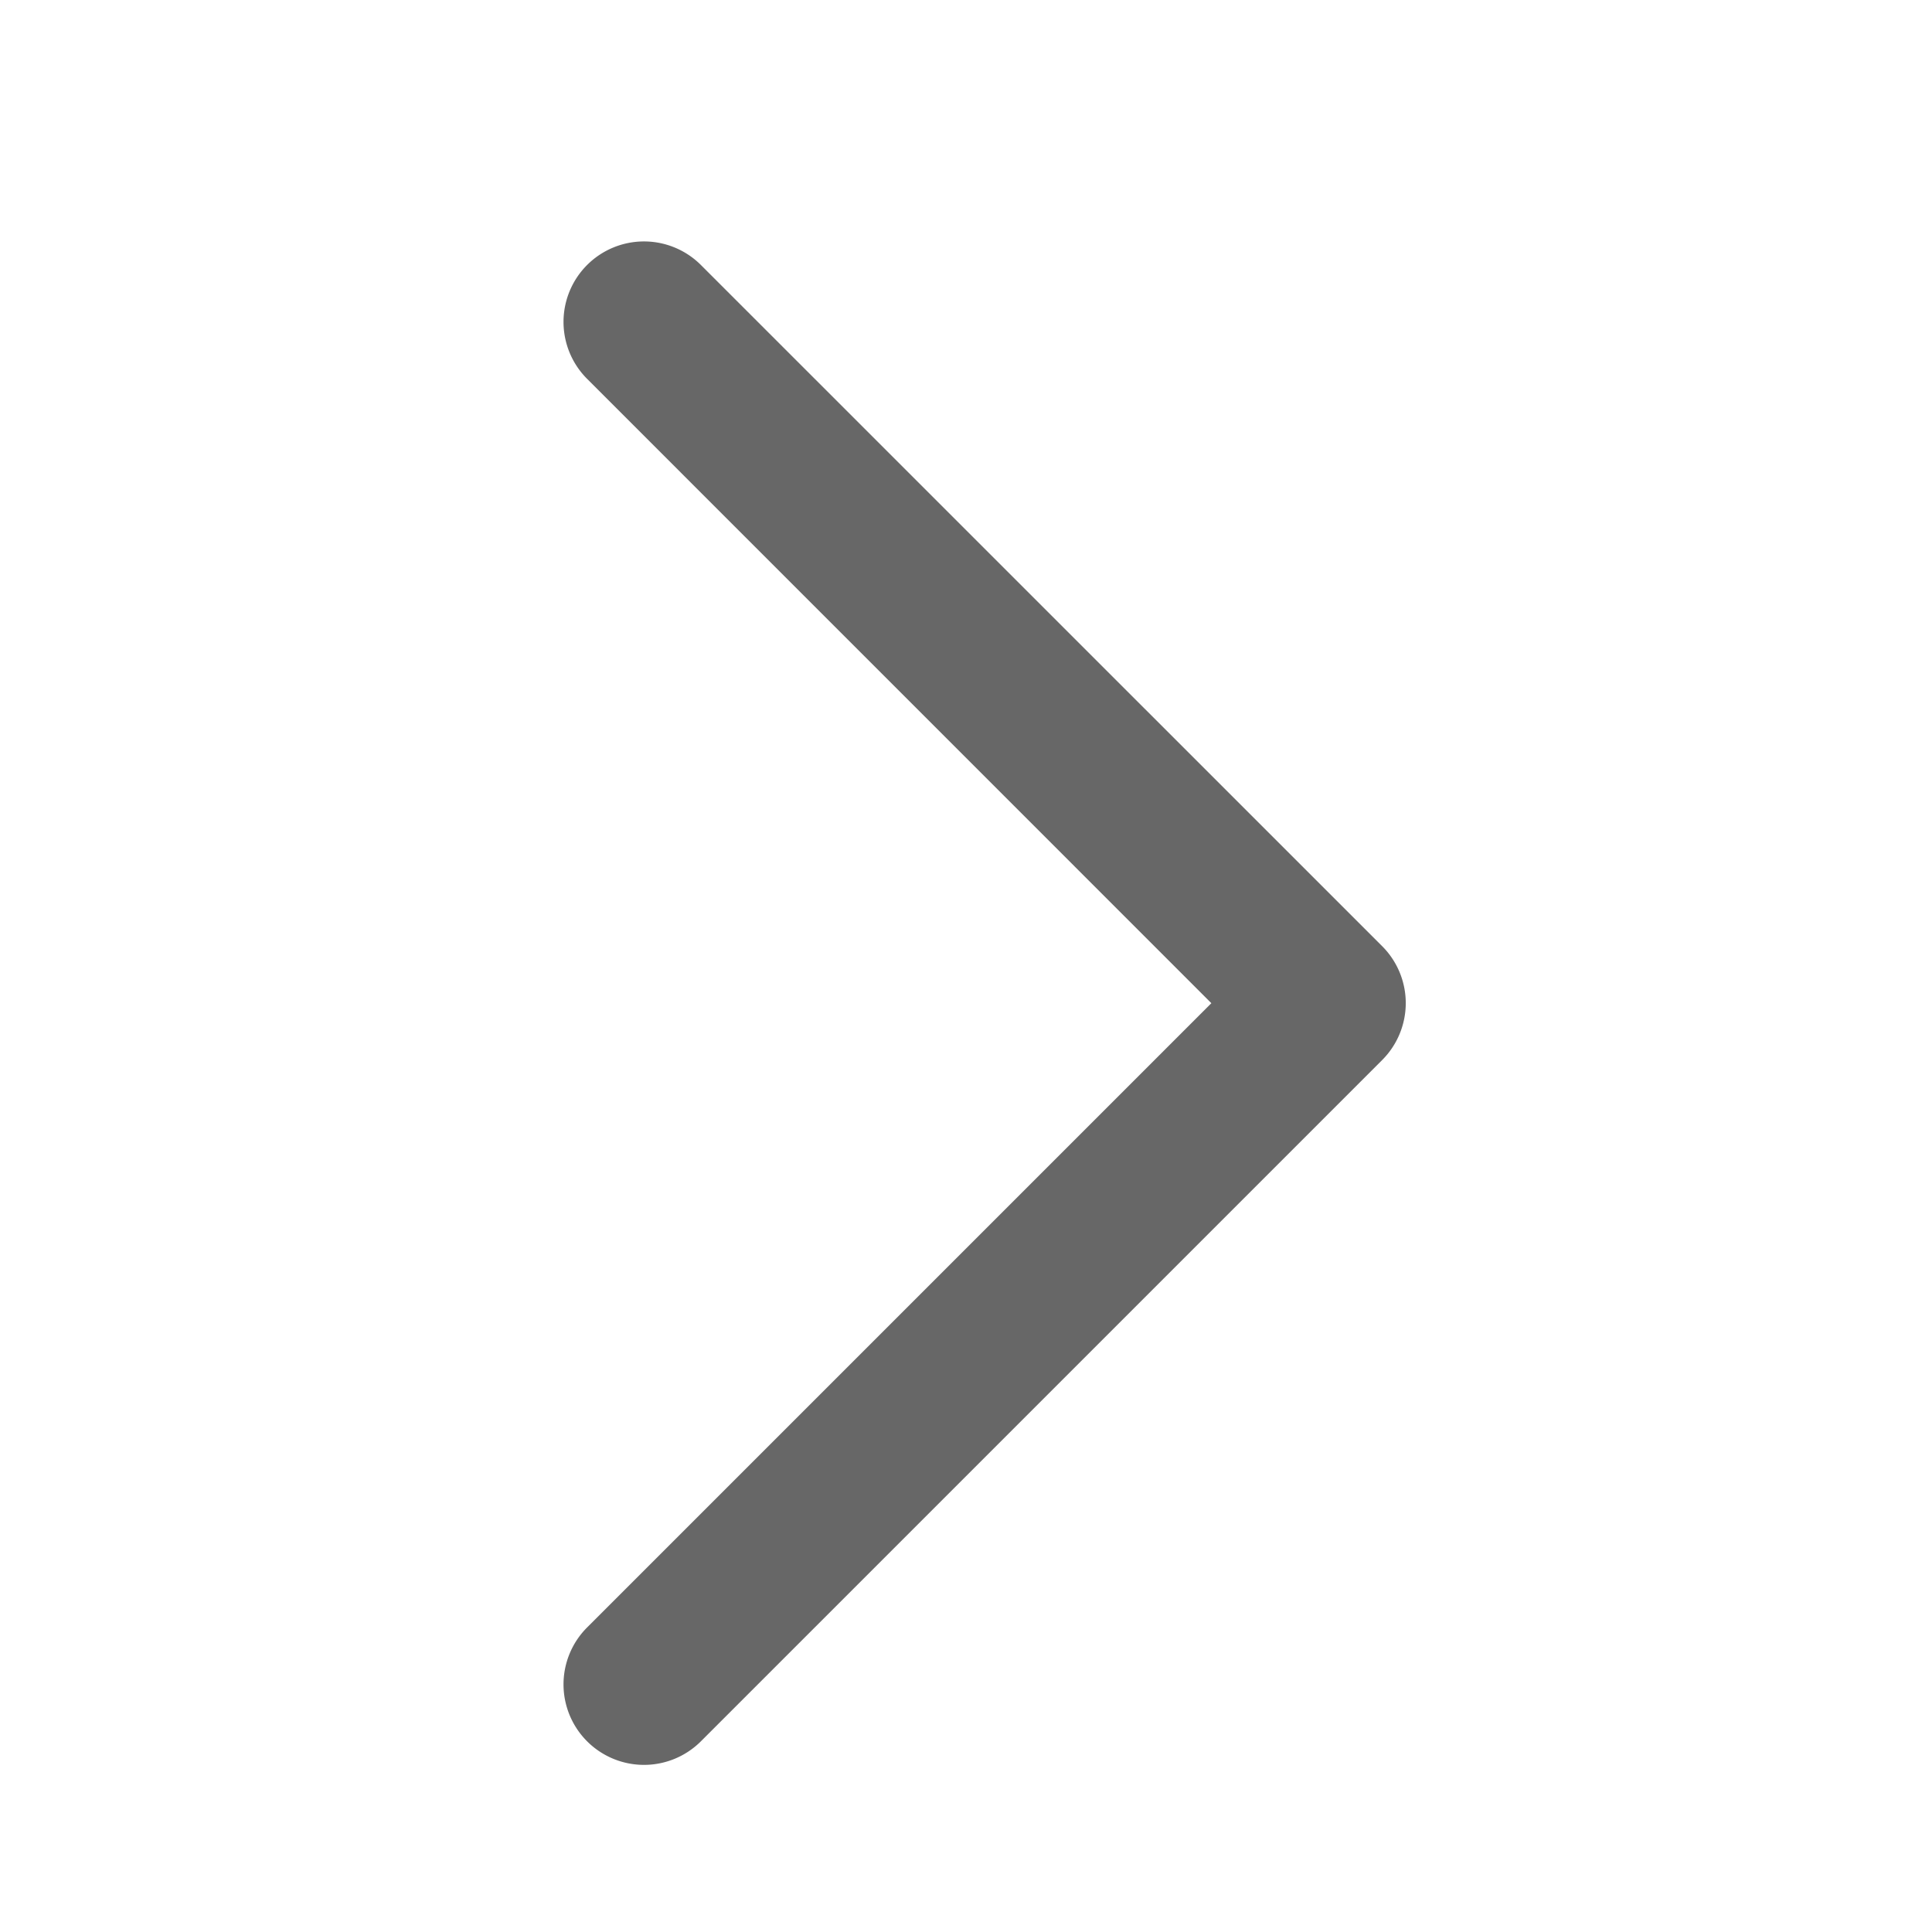 <svg xmlns="http://www.w3.org/2000/svg" width="24" height="24" viewBox="0 0 24 24">
  <g id="icon" transform="translate(16.463 20.924) rotate(180)">
    <rect id="Base" width="24" height="24" transform="translate(16.463 20.924) rotate(180)" fill="#676767" opacity="0"/>
    <path id="Path" d="M0,17.925a1,1,0,0,1-.707-.293,1,1,0,0,1,0-1.414L7.048,8.463-.707.707a1,1,0,0,1,0-1.414,1,1,0,0,1,1.414,0L9.17,7.755a1,1,0,0,1,0,1.414L.707,17.632A1,1,0,0,1,0,17.925Z" transform="translate(8.463 16.925) rotate(180)" fill="#676767"/>
  </g>
</svg>
